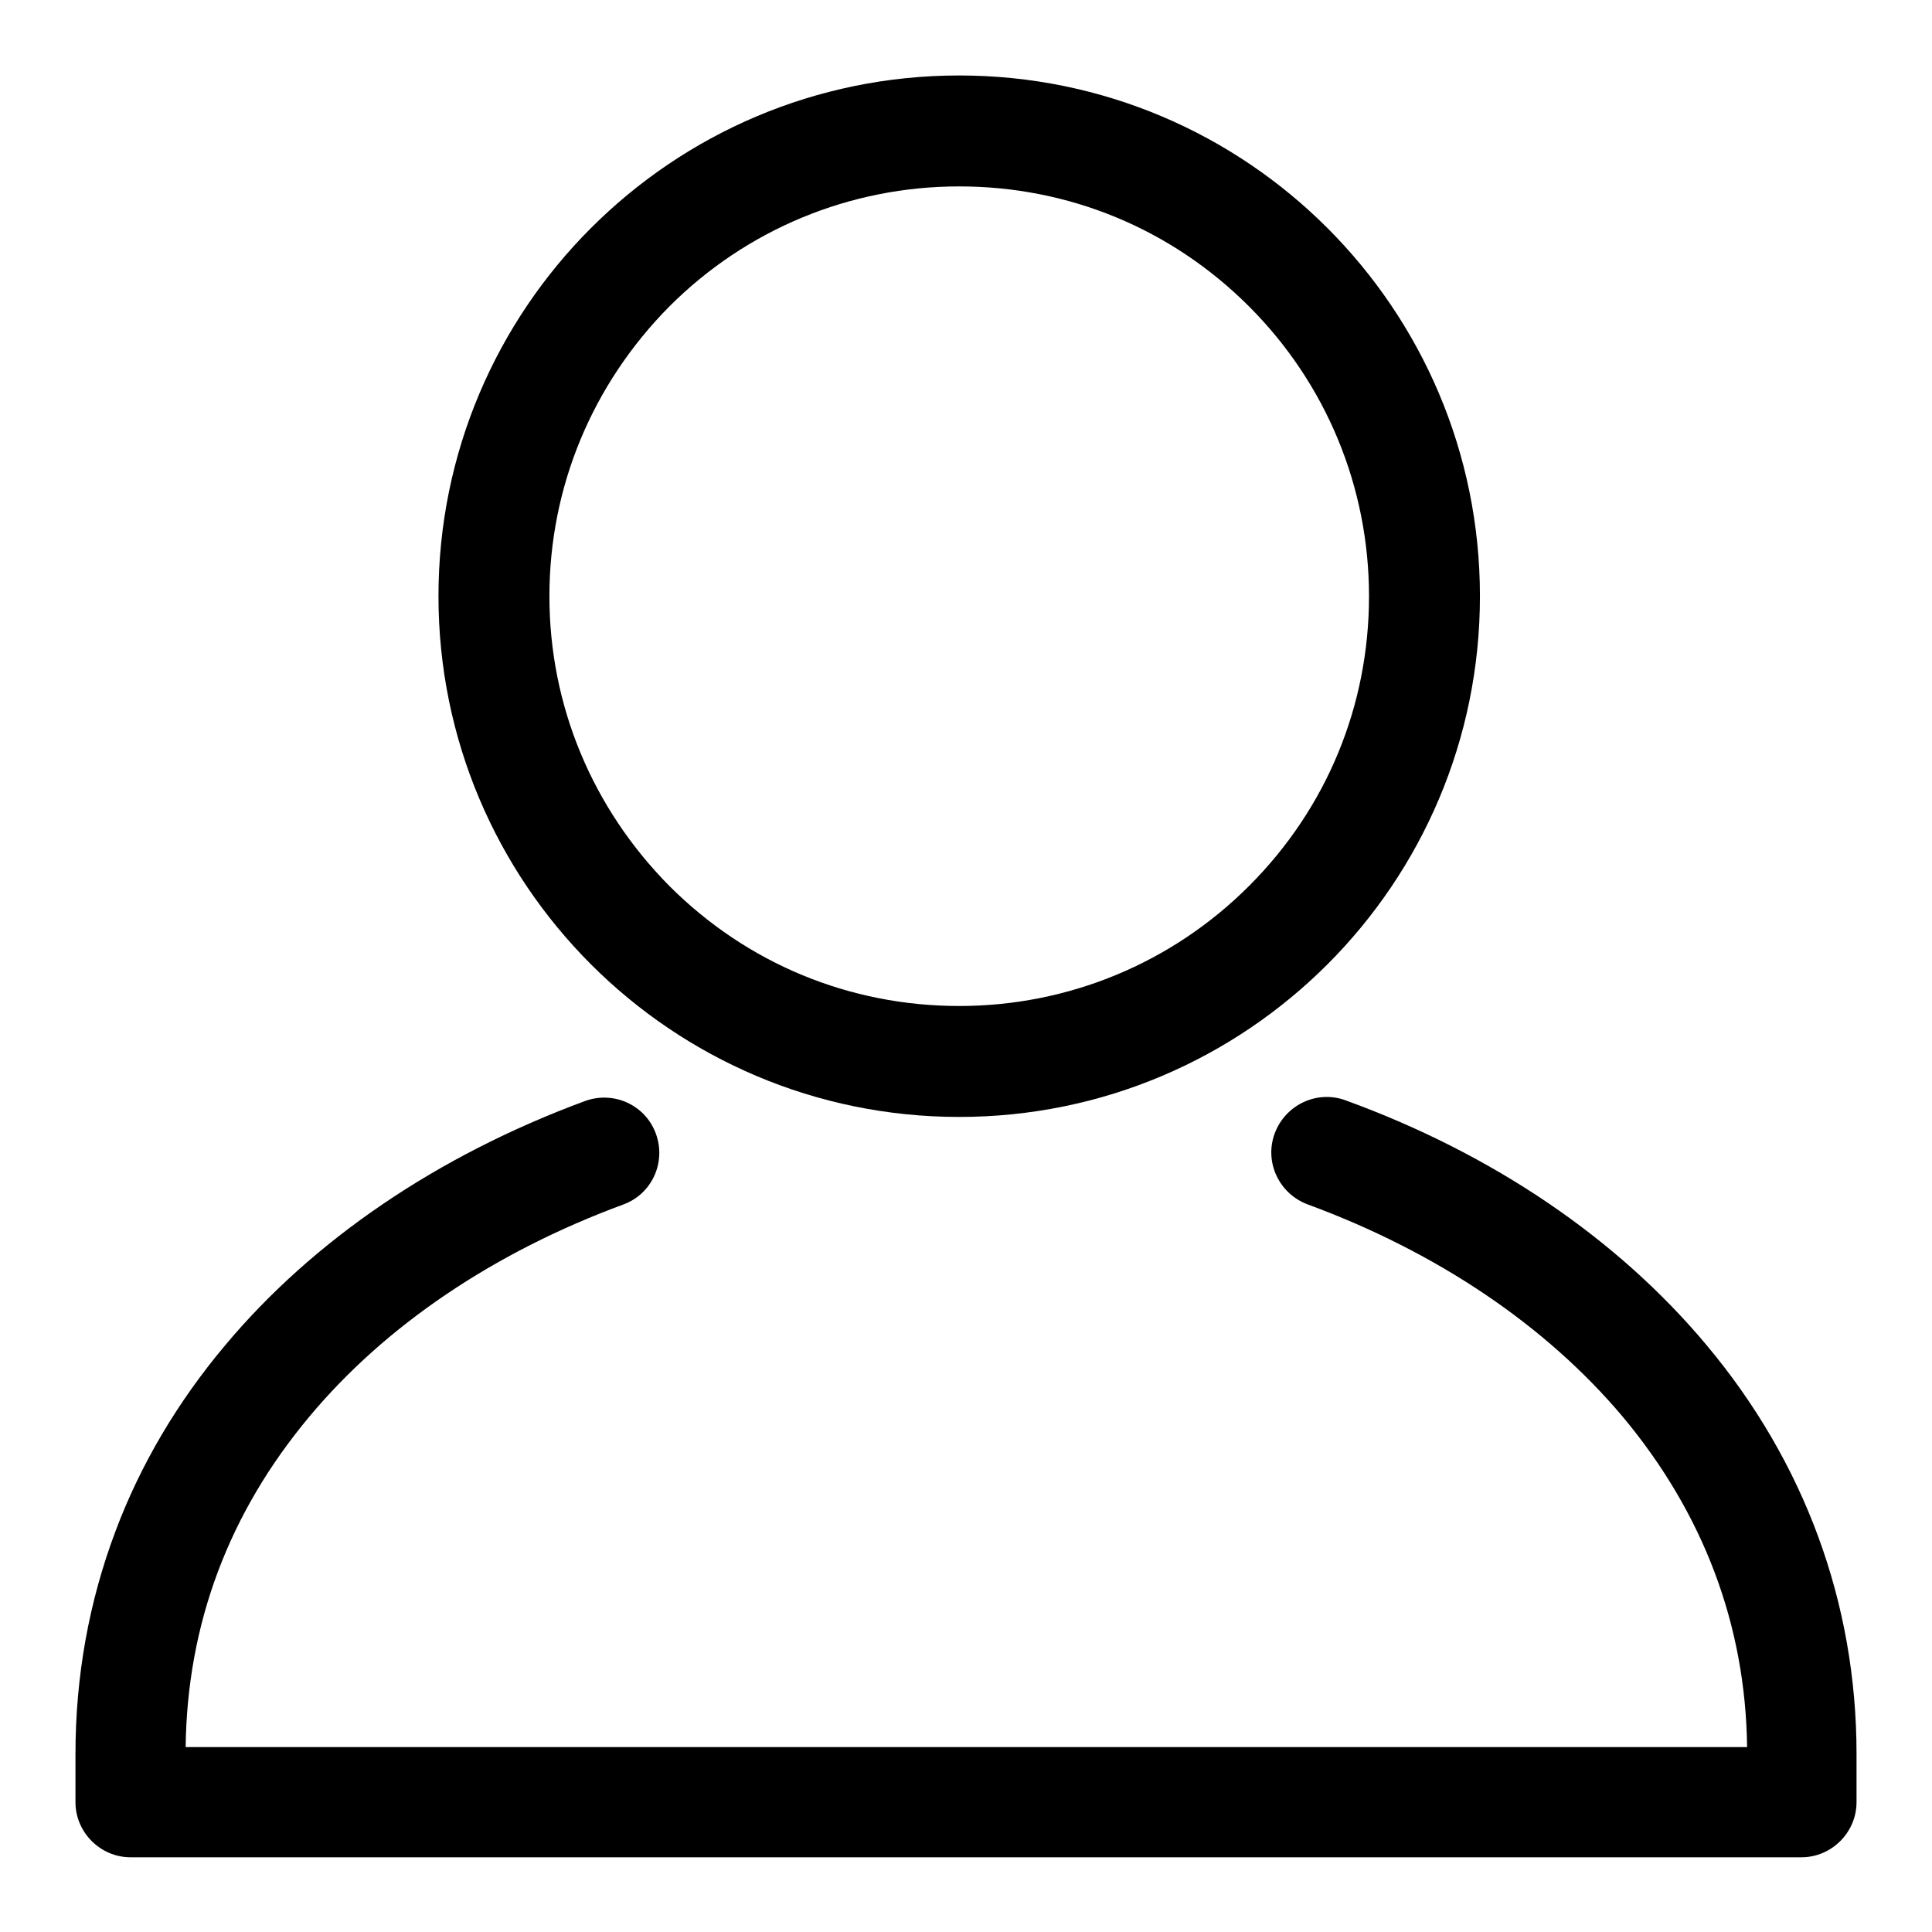 <?xml version="1.0" encoding="utf-8"?>
<!-- Svg Vector Icons : http://www.onlinewebfonts.com/icon -->
<!DOCTYPE svg PUBLIC "-//W3C//DTD SVG 1.1//EN" "http://www.w3.org/Graphics/SVG/1.1/DTD/svg11.dtd">
<svg version="1.1" xmlns="http://www.w3.org/2000/svg" xmlns:xlink="http://www.w3.org/1999/xlink" x="0px" y="0px" viewBox="0 0 256 256" enable-background="new 0 0 256 256" xml:space="preserve">
<g><g><path fill="#000000" d="M127.1,148c38.1,0,69-30.9,69-69s-30.9-69-69-69c-38.1,0-69,30.9-69,69S89,148,127.1,148z M88.7,40.6c10.2-10.2,23.9-15.9,38.4-15.9c14.5,0,28.1,5.6,38.4,15.9c10.2,10.2,15.9,23.9,15.9,38.4c0,14.5-5.6,28.1-15.9,38.4c-10.2,10.2-23.9,15.9-38.4,15.9c-14.5,0-28.1-5.6-38.4-15.9C78.5,107.1,72.8,93.5,72.8,79C72.8,64.5,78.5,50.9,88.7,40.6z"/><path fill="#000000" d="M226.1,178.2c-11.8-14.1-28.3-25.3-47.8-32.4c-3.8-1.4-8,0.6-9.4,4.4c-1.4,3.8,0.6,8,4.4,9.4c17.1,6.3,31.5,16,41.7,28.1c10.7,12.8,16.3,27.6,16.5,43.8H24.6c0.2-16.3,5.7-31,16.4-43.8c10.1-12.1,24.5-21.8,41.6-28.1c3.8-1.4,5.7-5.6,4.3-9.4c-1.4-3.8-5.6-5.7-9.4-4.3c-19.5,7.2-36,18.4-47.7,32.4c-6.3,7.5-11.2,15.8-14.5,24.6c-3.5,9.3-5.3,19.2-5.3,29.5v6.4c0,4,3.3,7.3,7.3,7.3h221.4c4,0,7.3-3.3,7.3-7.3v-6.4C246,212.4,239.1,193.7,226.1,178.2z"/></g></g>
</svg>